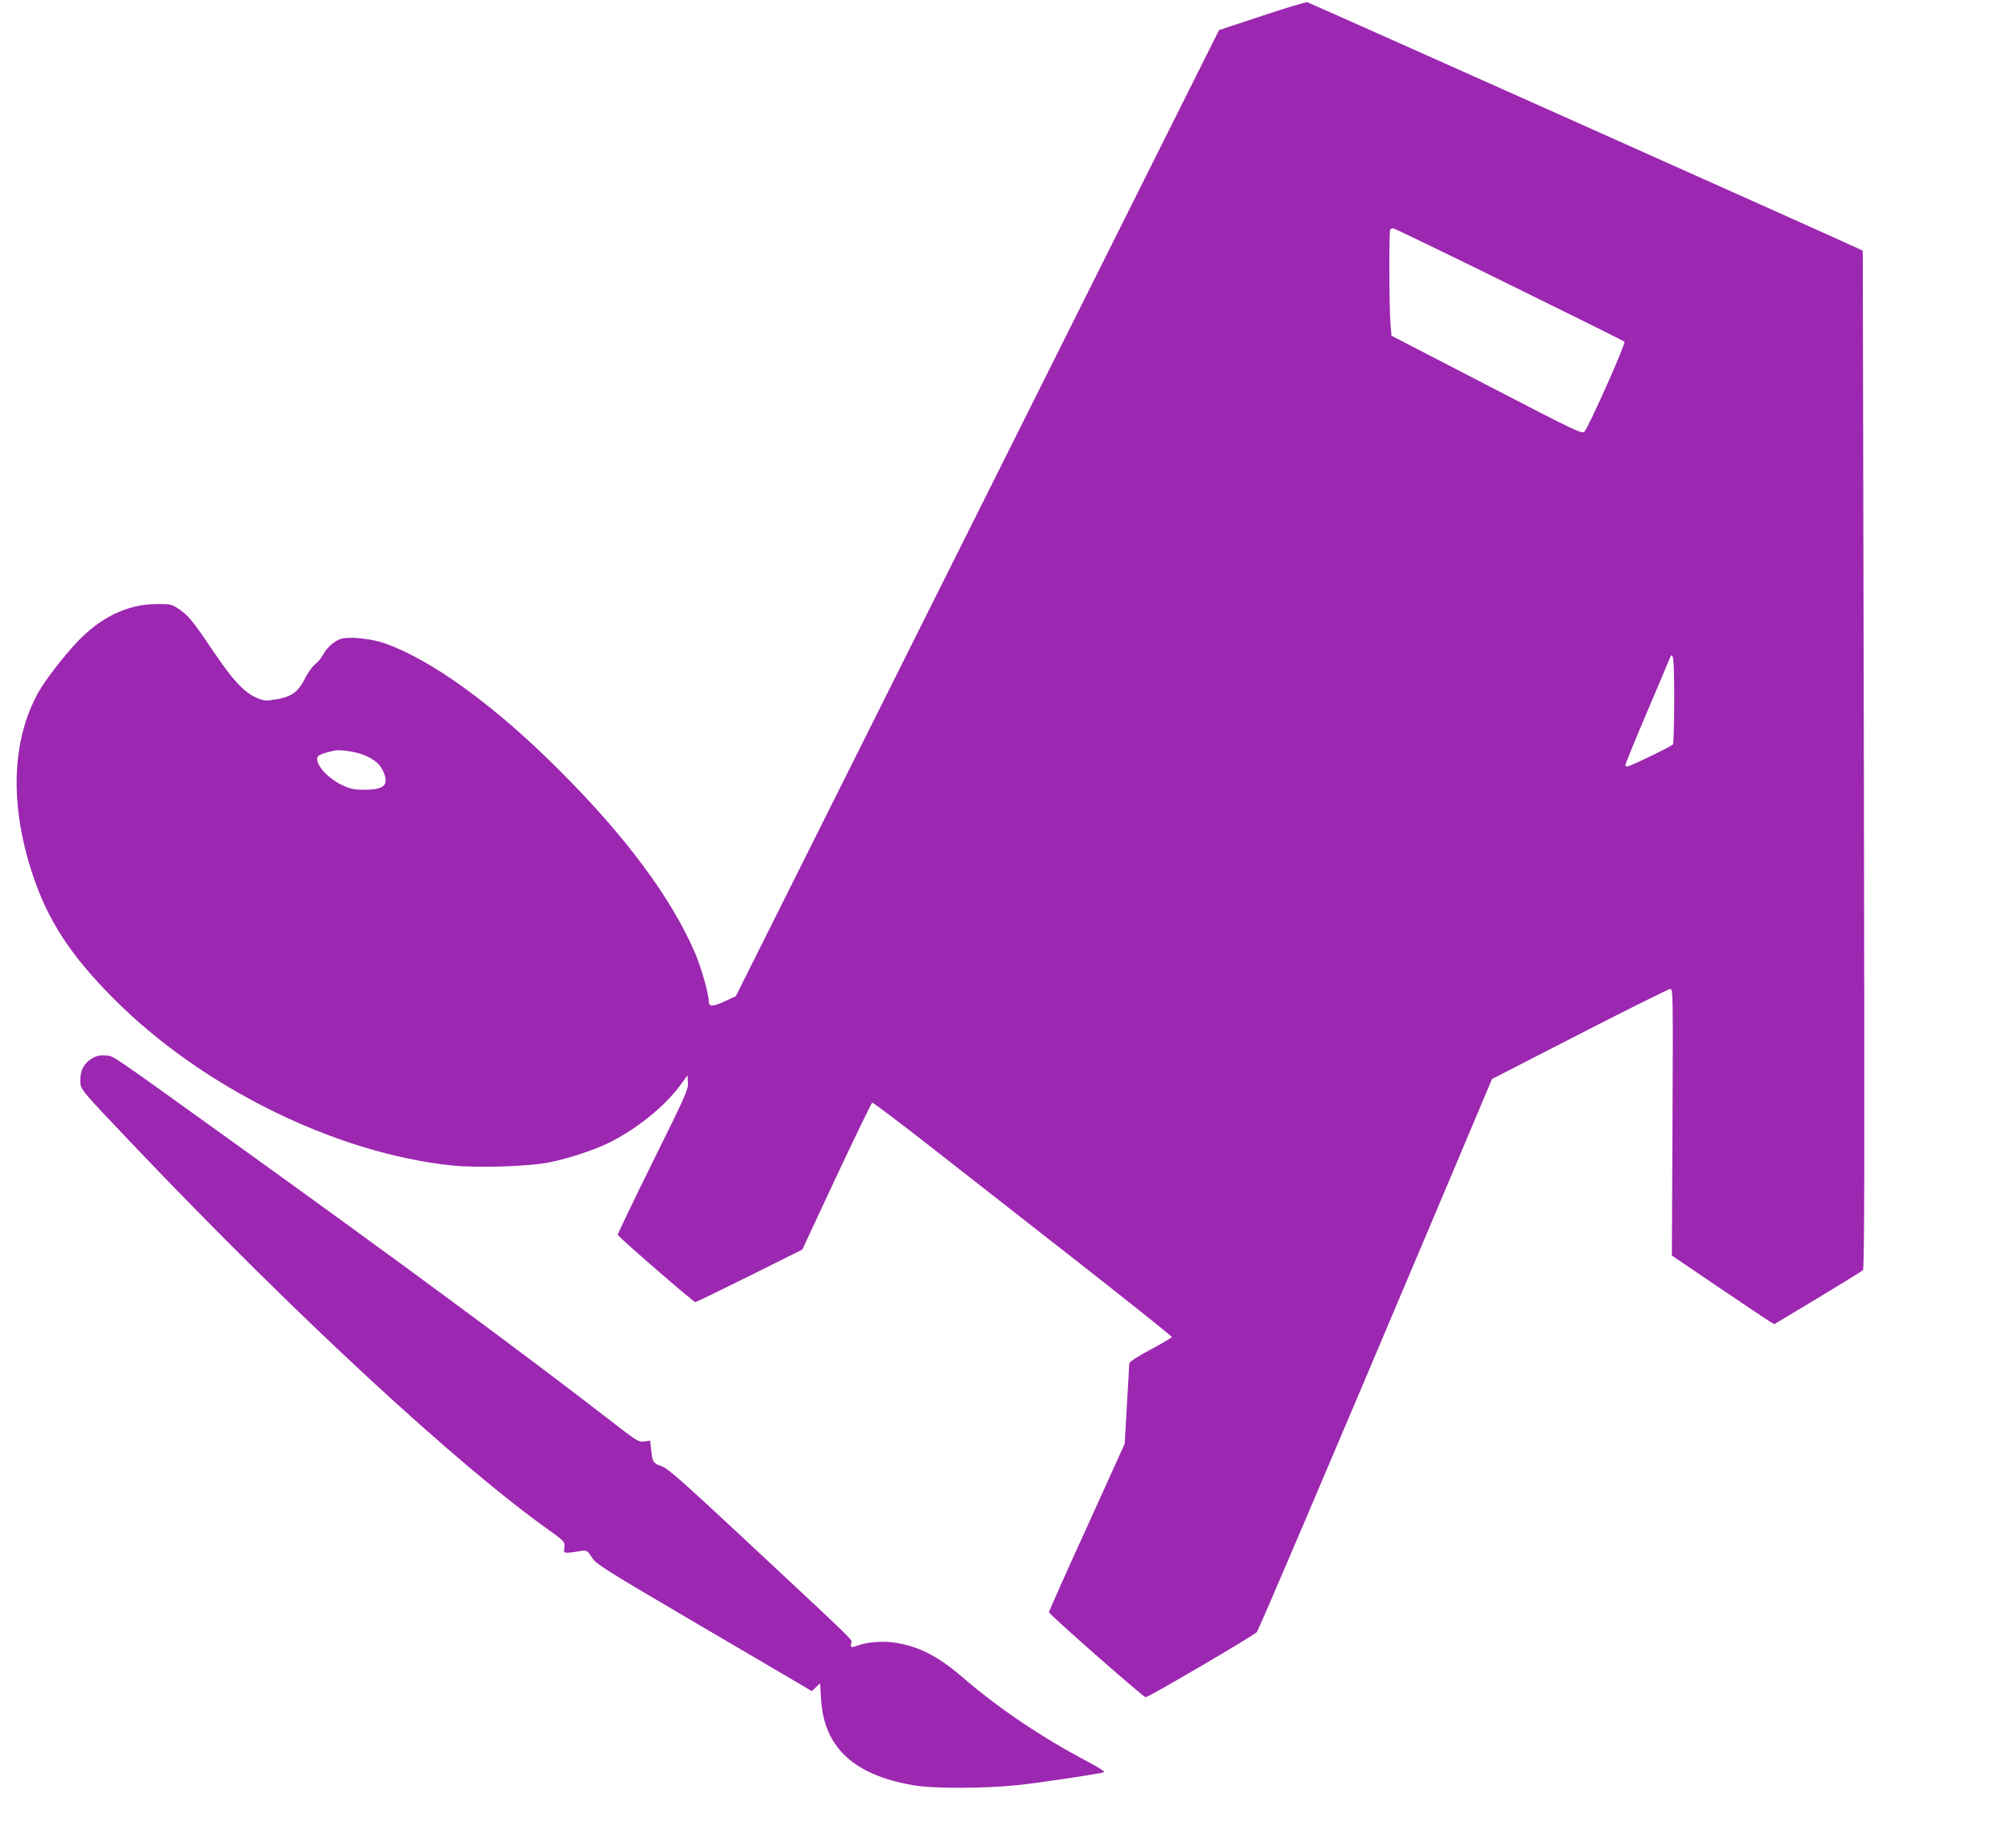 <?xml version="1.0" standalone="no"?>
<!DOCTYPE svg PUBLIC "-//W3C//DTD SVG 20010904//EN"
 "http://www.w3.org/TR/2001/REC-SVG-20010904/DTD/svg10.dtd">
<svg version="1.0" xmlns="http://www.w3.org/2000/svg"
 width="1280pt" height="1160pt" viewBox="0 0 1280 1160"
 preserveAspectRatio="xMidYMid meet">
<g transform="translate(0,1160) scale(0.1,-0.1)"
fill="#9c27b0" stroke="none">
<path d="M8012 11499 l-272 -90 -1534 -3067 -1534 -3068 -71 -33 c-78 -36
-101 -35 -101 2 0 45 -49 217 -86 303 -149 348 -440 741 -859 1159 -411 413
-818 708 -1116 811 -79 27 -203 41 -263 30 -44 -8 -100 -56 -126 -105 -10 -20
-32 -46 -49 -59 -17 -13 -47 -54 -66 -93 -46 -91 -92 -120 -215 -135 -35 -5
-57 -1 -94 16 -82 39 -149 112 -275 299 -131 194 -157 225 -221 267 -41 27
-50 29 -139 28 -183 -1 -357 -86 -506 -246 -87 -93 -198 -238 -240 -312 -171
-306 -185 -711 -40 -1153 97 -296 242 -519 515 -793 561 -565 1411 -984 2149
-1061 168 -17 498 -6 626 21 128 27 283 79 377 126 171 85 354 233 448 364
l45 61 3 -46 c3 -42 -14 -81 -223 -502 -124 -251 -224 -460 -223 -464 5 -15
482 -429 493 -428 5 0 160 76 344 167 l335 167 217 465 c120 255 222 466 227
468 5 1 169 -122 363 -274 195 -153 621 -486 947 -741 325 -255 592 -468 592
-473 0 -4 -61 -41 -135 -80 -87 -47 -135 -78 -135 -89 0 -9 -7 -127 -15 -263
l-14 -246 -240 -530 c-133 -291 -241 -534 -241 -540 0 -13 595 -536 614 -540
13 -3 675 385 705 413 12 12 420 970 1196 2806 l298 707 557 286 c306 157 565
286 575 286 17 0 18 -37 14 -846 l-4 -847 295 -200 c162 -110 309 -208 325
-218 l30 -18 275 165 c151 91 281 171 288 178 10 10 11 640 6 3243 l-7 3231
-36 17 c-100 48 -3478 1558 -3491 1561 -8 2 -138 -37 -288 -87z m1570 -1705
c397 -195 727 -359 732 -364 10 -10 -225 -538 -254 -571 -14 -17 -51 1 -620
296 l-605 313 -6 69 c-9 93 -11 598 -2 606 3 4 12 7 19 7 7 0 338 -160 736
-356z m1048 -2637 c0 -150 -4 -277 -8 -284 -7 -11 -238 -124 -282 -138 -13 -4
-20 -2 -20 7 0 7 61 157 136 333 75 176 140 330 145 343 23 58 29 1 29 -261z
m-8341 -344 c73 -24 121 -60 142 -106 41 -92 12 -122 -116 -122 -67 0 -90 5
-140 28 -95 44 -176 136 -159 180 5 13 41 26 109 41 30 6 115 -5 164 -21z"/>
<path d="M590 4882 c-53 -29 -80 -75 -80 -138 0 -64 -18 -42 364 -444 1007
-1057 2029 -2003 2616 -2420 93 -66 100 -75 93 -111 -5 -27 -3 -29 23 -29 16
1 48 5 71 9 49 9 50 9 85 -45 23 -36 96 -82 645 -404 340 -199 647 -380 683
-401 l64 -38 27 25 26 25 6 -98 c17 -308 206 -485 587 -550 127 -22 452 -21
660 1 145 15 517 71 550 82 8 3 -34 30 -100 65 -293 154 -568 339 -800 539
-158 136 -281 198 -438 220 -74 10 -170 2 -227 -20 -40 -15 -48 -12 -41 14 7
27 63 -29 -706 689 -343 320 -457 421 -490 433 -60 21 -65 28 -73 100 l-7 66
-37 -6 c-35 -5 -45 0 -231 145 -536 415 -1351 1017 -2420 1785 -764 549 -716
517 -768 521 -33 3 -57 -1 -82 -15z"/>
</g>
</svg>
